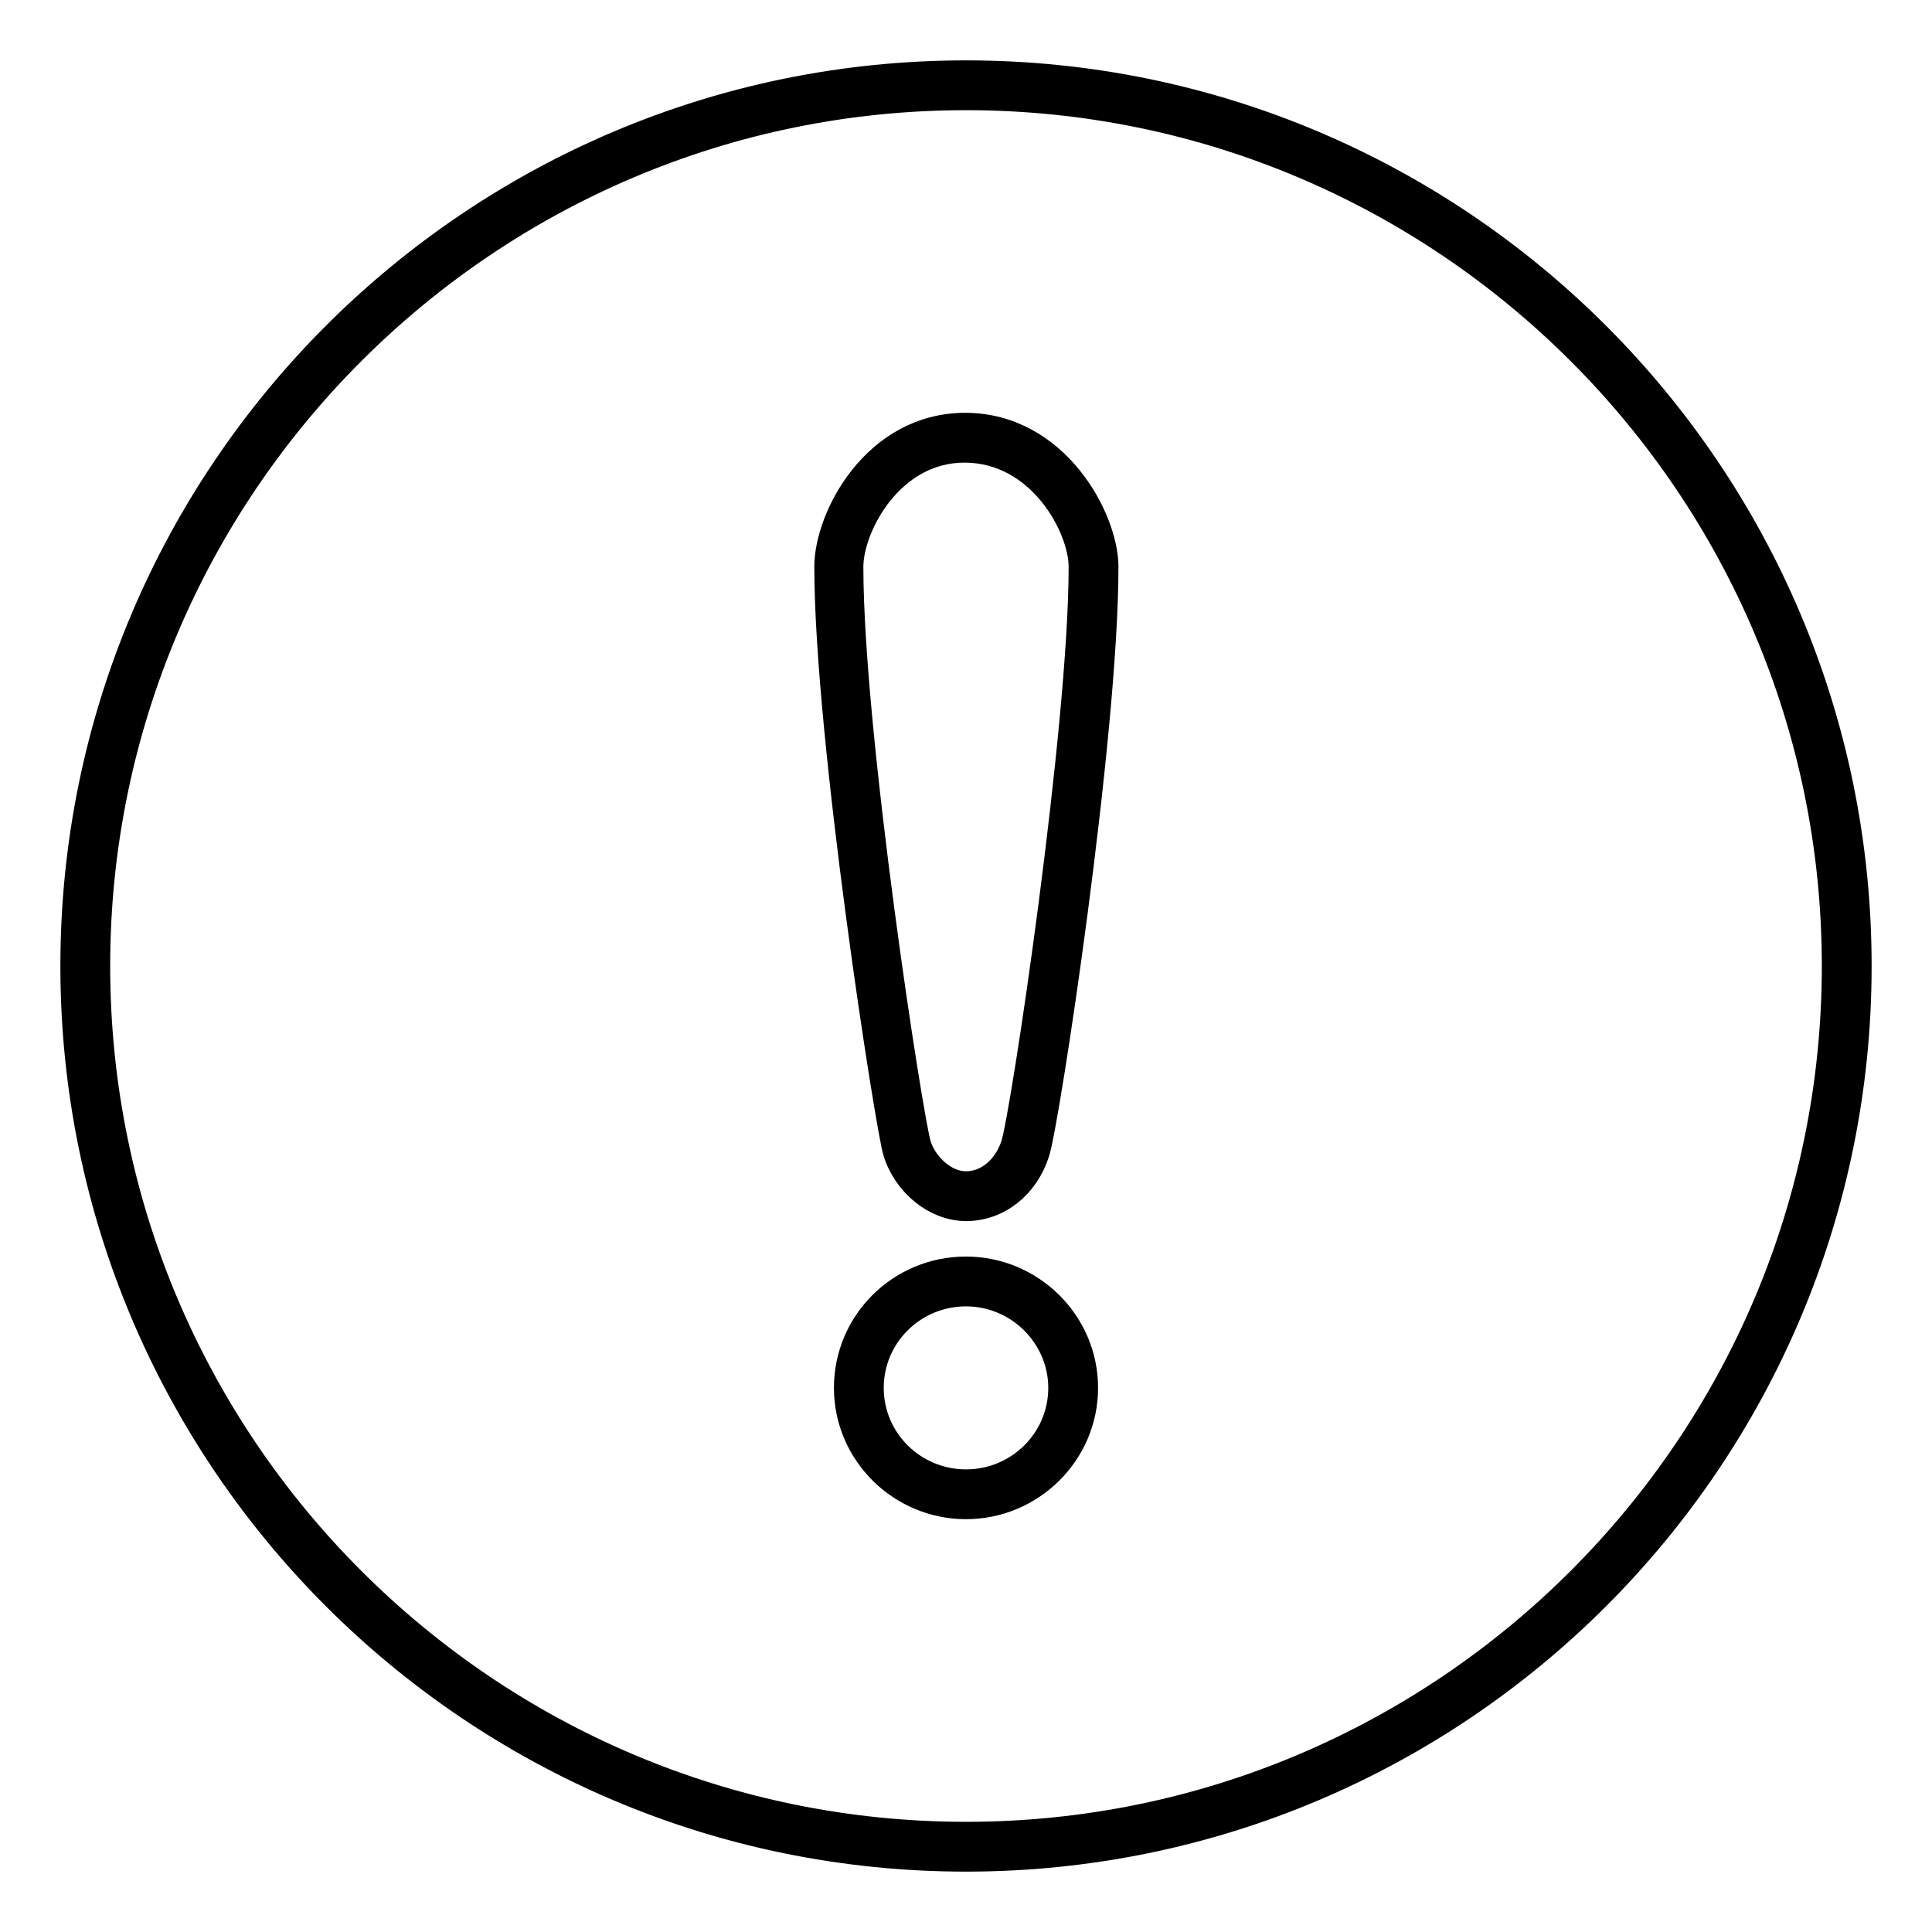 <?xml version="1.0" encoding="utf-8"?>
<!-- Svg Vector Icons : http://www.onlinewebfonts.com/icon -->
<!DOCTYPE svg PUBLIC "-//W3C//DTD SVG 1.1//EN" "http://www.w3.org/Graphics/SVG/1.1/DTD/svg11.dtd">
<svg version="1.1" xmlns="http://www.w3.org/2000/svg" xmlns:xlink="http://www.w3.org/1999/xlink" x="0px" y="0px" viewBox="0 0 256 256" enable-background="new 0 0 256 256" xml:space="preserve">
<g> <path stroke-width="4" fill-opacity="0" stroke="#000000"  d="M128,159.8c-3.9,0-7.7-3.1-9-7.2c-1-3.1-9.1-55-9.1-77.5c0-6.4,6.2-18.4,18-18.4 c11.9,0,18.3,12.2,18.3,18.4c0,22.4-7.8,73.5-9.1,77.5C135.7,157,132.1,159.8,128,159.8z M127.8,59.3c-10,0-15.4,10.4-15.4,15.8 c0,22.3,8,73.7,9,76.7c0.8,2.6,3.5,5.4,6.6,5.4c2.9,0,5.5-2.1,6.6-5.4c1.3-3.9,9-55.2,9-76.7C143.6,69.7,138,59.3,127.8,59.3z  M128,199.3c-8.5,0-15.5-6.9-15.5-15.4c0-8.5,6.9-15.4,15.5-15.4c8.5,0,15.5,6.9,15.5,15.4C143.5,192.4,136.5,199.3,128,199.3z  M128,171.1c-7.1,0-12.9,5.7-12.9,12.8c0,7.1,5.8,12.8,12.9,12.8c7.1,0,12.9-5.7,12.9-12.8C140.9,176.9,135.1,171.1,128,171.1z  M128,246c-65.1,0-118-52.9-118-118C10,62.9,62.9,10,128,10c65.1,0,118,52.9,118,118C246,193.1,193.1,246,128,246z M128,12.6 C64.4,12.6,12.6,64.4,12.6,128S64.4,243.4,128,243.4S243.4,191.6,243.4,128S191.6,12.6,128,12.6z"/></g>
</svg>